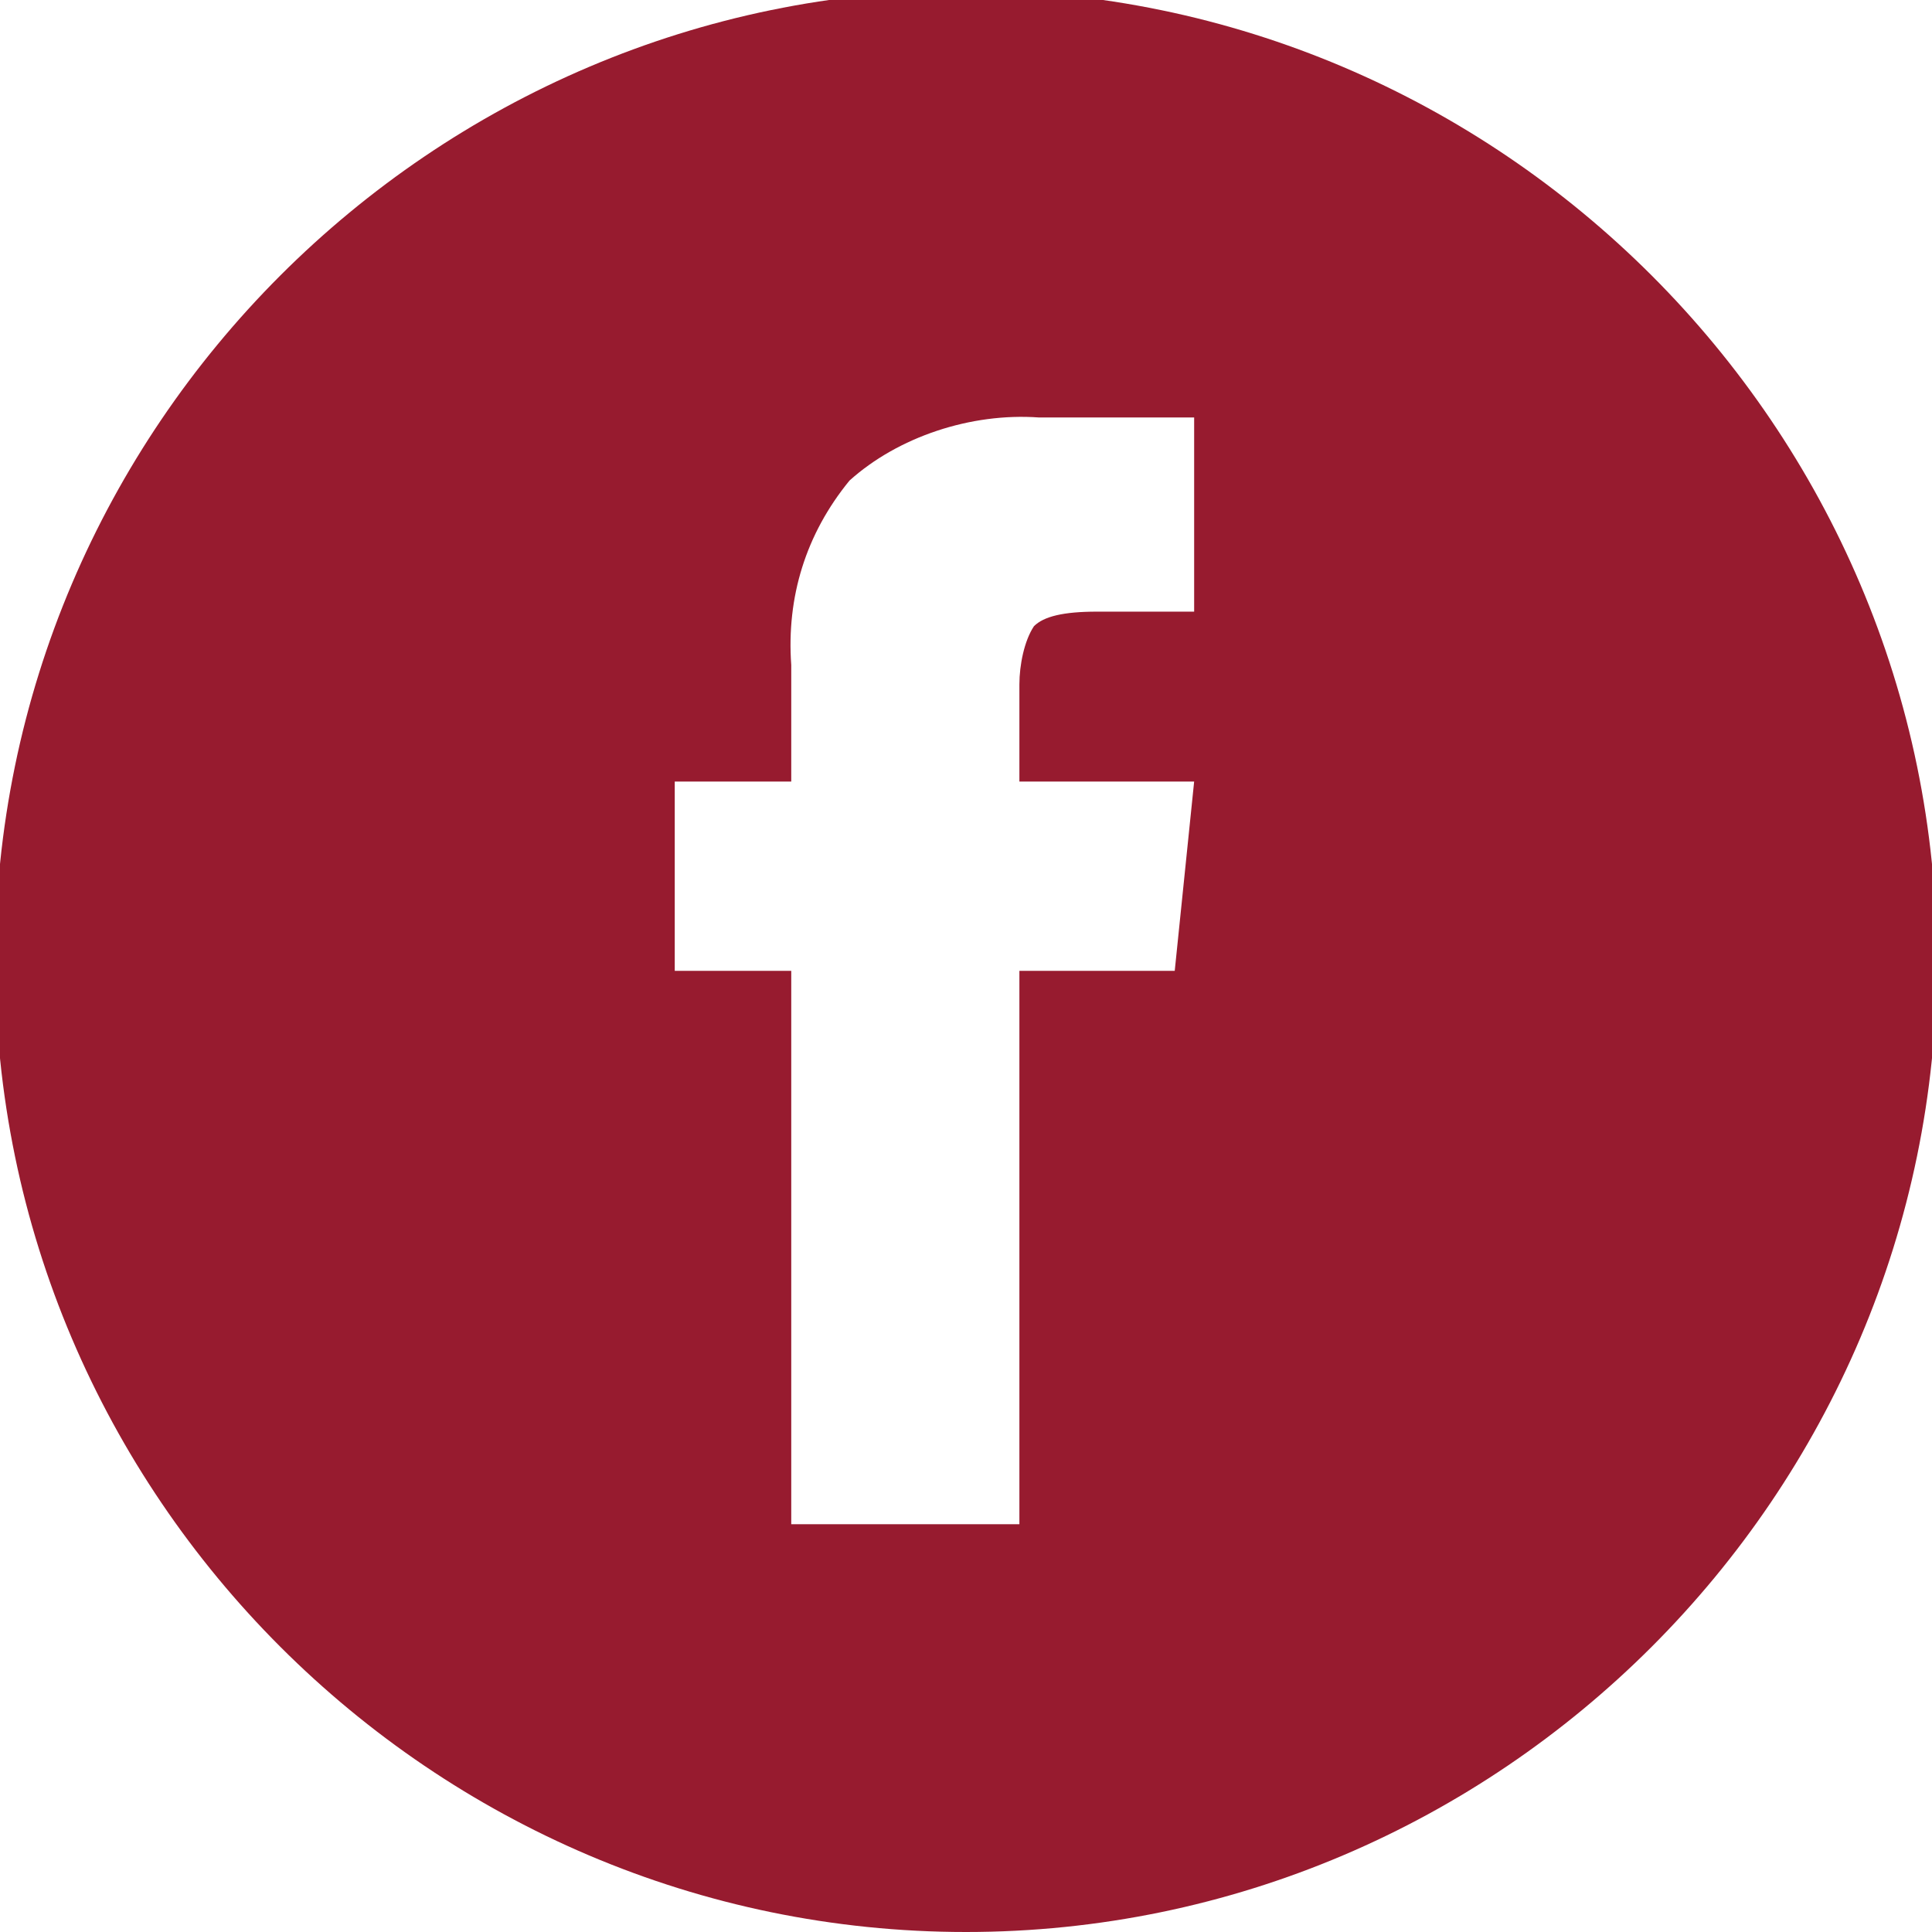 <?xml version="1.0" encoding="utf-8"?>
<!-- Generator: Adobe Illustrator 24.1.0, SVG Export Plug-In . SVG Version: 6.00 Build 0)  -->
<svg version="1.1" id="Layer_1" xmlns="http://www.w3.org/2000/svg" xmlns:xlink="http://www.w3.org/1999/xlink" x="0px" y="0px"
	 viewBox="0 0 39.8 39.8" style="enable-background:new 0 0 39.8 39.8;" xml:space="preserve">
<style type="text/css">
	.st0{fill-rule:evenodd;clip-rule:evenodd;fill:#971B2F;}
</style>
<path id="Facebook" class="st0" d="M19.9-0.2c11,0,20,9,20,20s-9,20-20,20s-20-9-20-20S8.9-0.2,19.9-0.2z M24.6,8.6h-3.2
	C20,8.5,18.5,9,17.5,9.9c-0.9,1.1-1.3,2.4-1.2,3.8v2.4h-2.4V20h2.4v11.4H21V20h3.2l0.4-3.9H21v-2c0-0.4,0.1-0.9,0.3-1.2
	c0.2-0.2,0.6-0.3,1.3-0.3h2V8.6z"/>
</svg>
